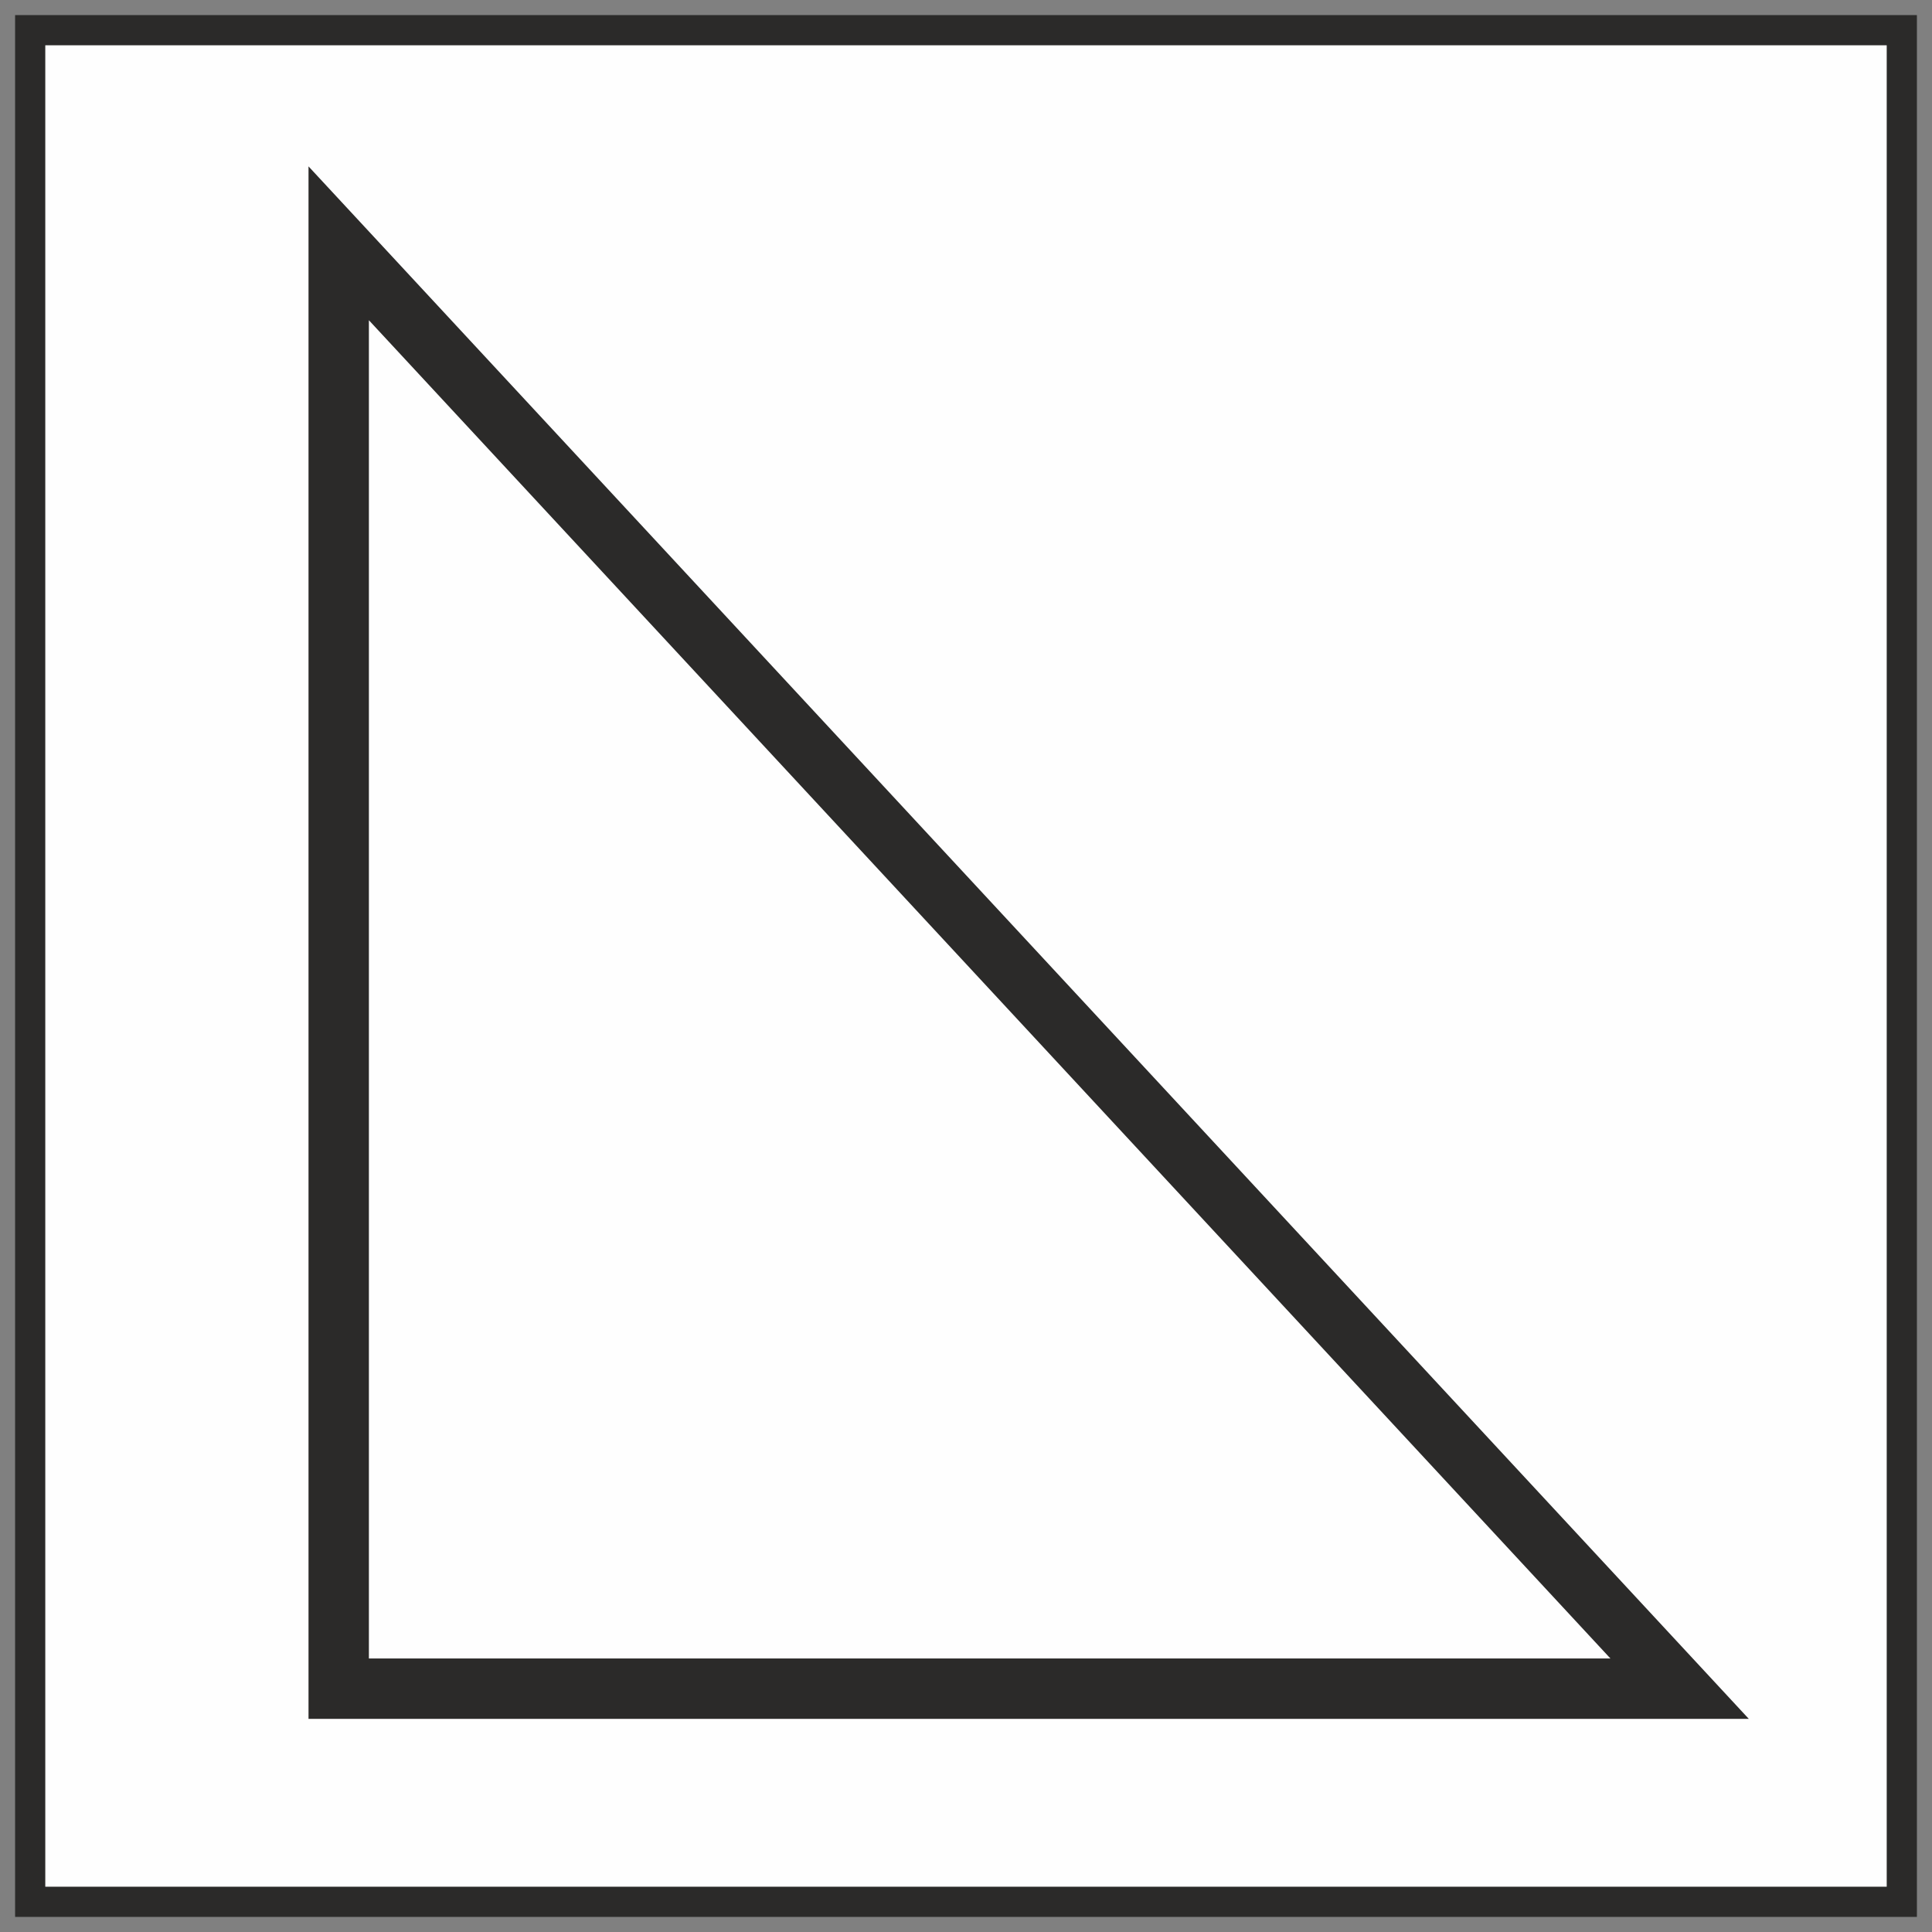 <?xml version="1.0" encoding="UTF-8"?> <!-- Creator: CorelDRAW --> <svg xmlns="http://www.w3.org/2000/svg" xmlns:xlink="http://www.w3.org/1999/xlink" xmlns:xodm="http://www.corel.com/coreldraw/odm/2003" xml:space="preserve" width="32px" height="32px" style="shape-rendering:geometricPrecision; text-rendering:geometricPrecision; image-rendering:optimizeQuality; fill-rule:evenodd; clip-rule:evenodd" viewBox="0 0 32 32"><rect x="0" y="0" width="32" height="32" fill="#808080" stroke="none"/> <defs> <style type="text/css"> <![CDATA[ .str1 {stroke:#2B2A29;stroke-miterlimit:22.926} .str0 {stroke:#2B2A29;stroke-width:0.5;stroke-miterlimit:22.926} .fil0 {fill:#FEFEFE} ]]> </style> </defs> <g id="Слой_x0020_1">  <rect class="fil0 str0" x="0.5" y="0.5" width="31" height="31"></rect> <polygon class="fil0 str1" points="5.61,4.03 27.82,27.97 5.61,27.97 "></polygon> </g> </svg> 